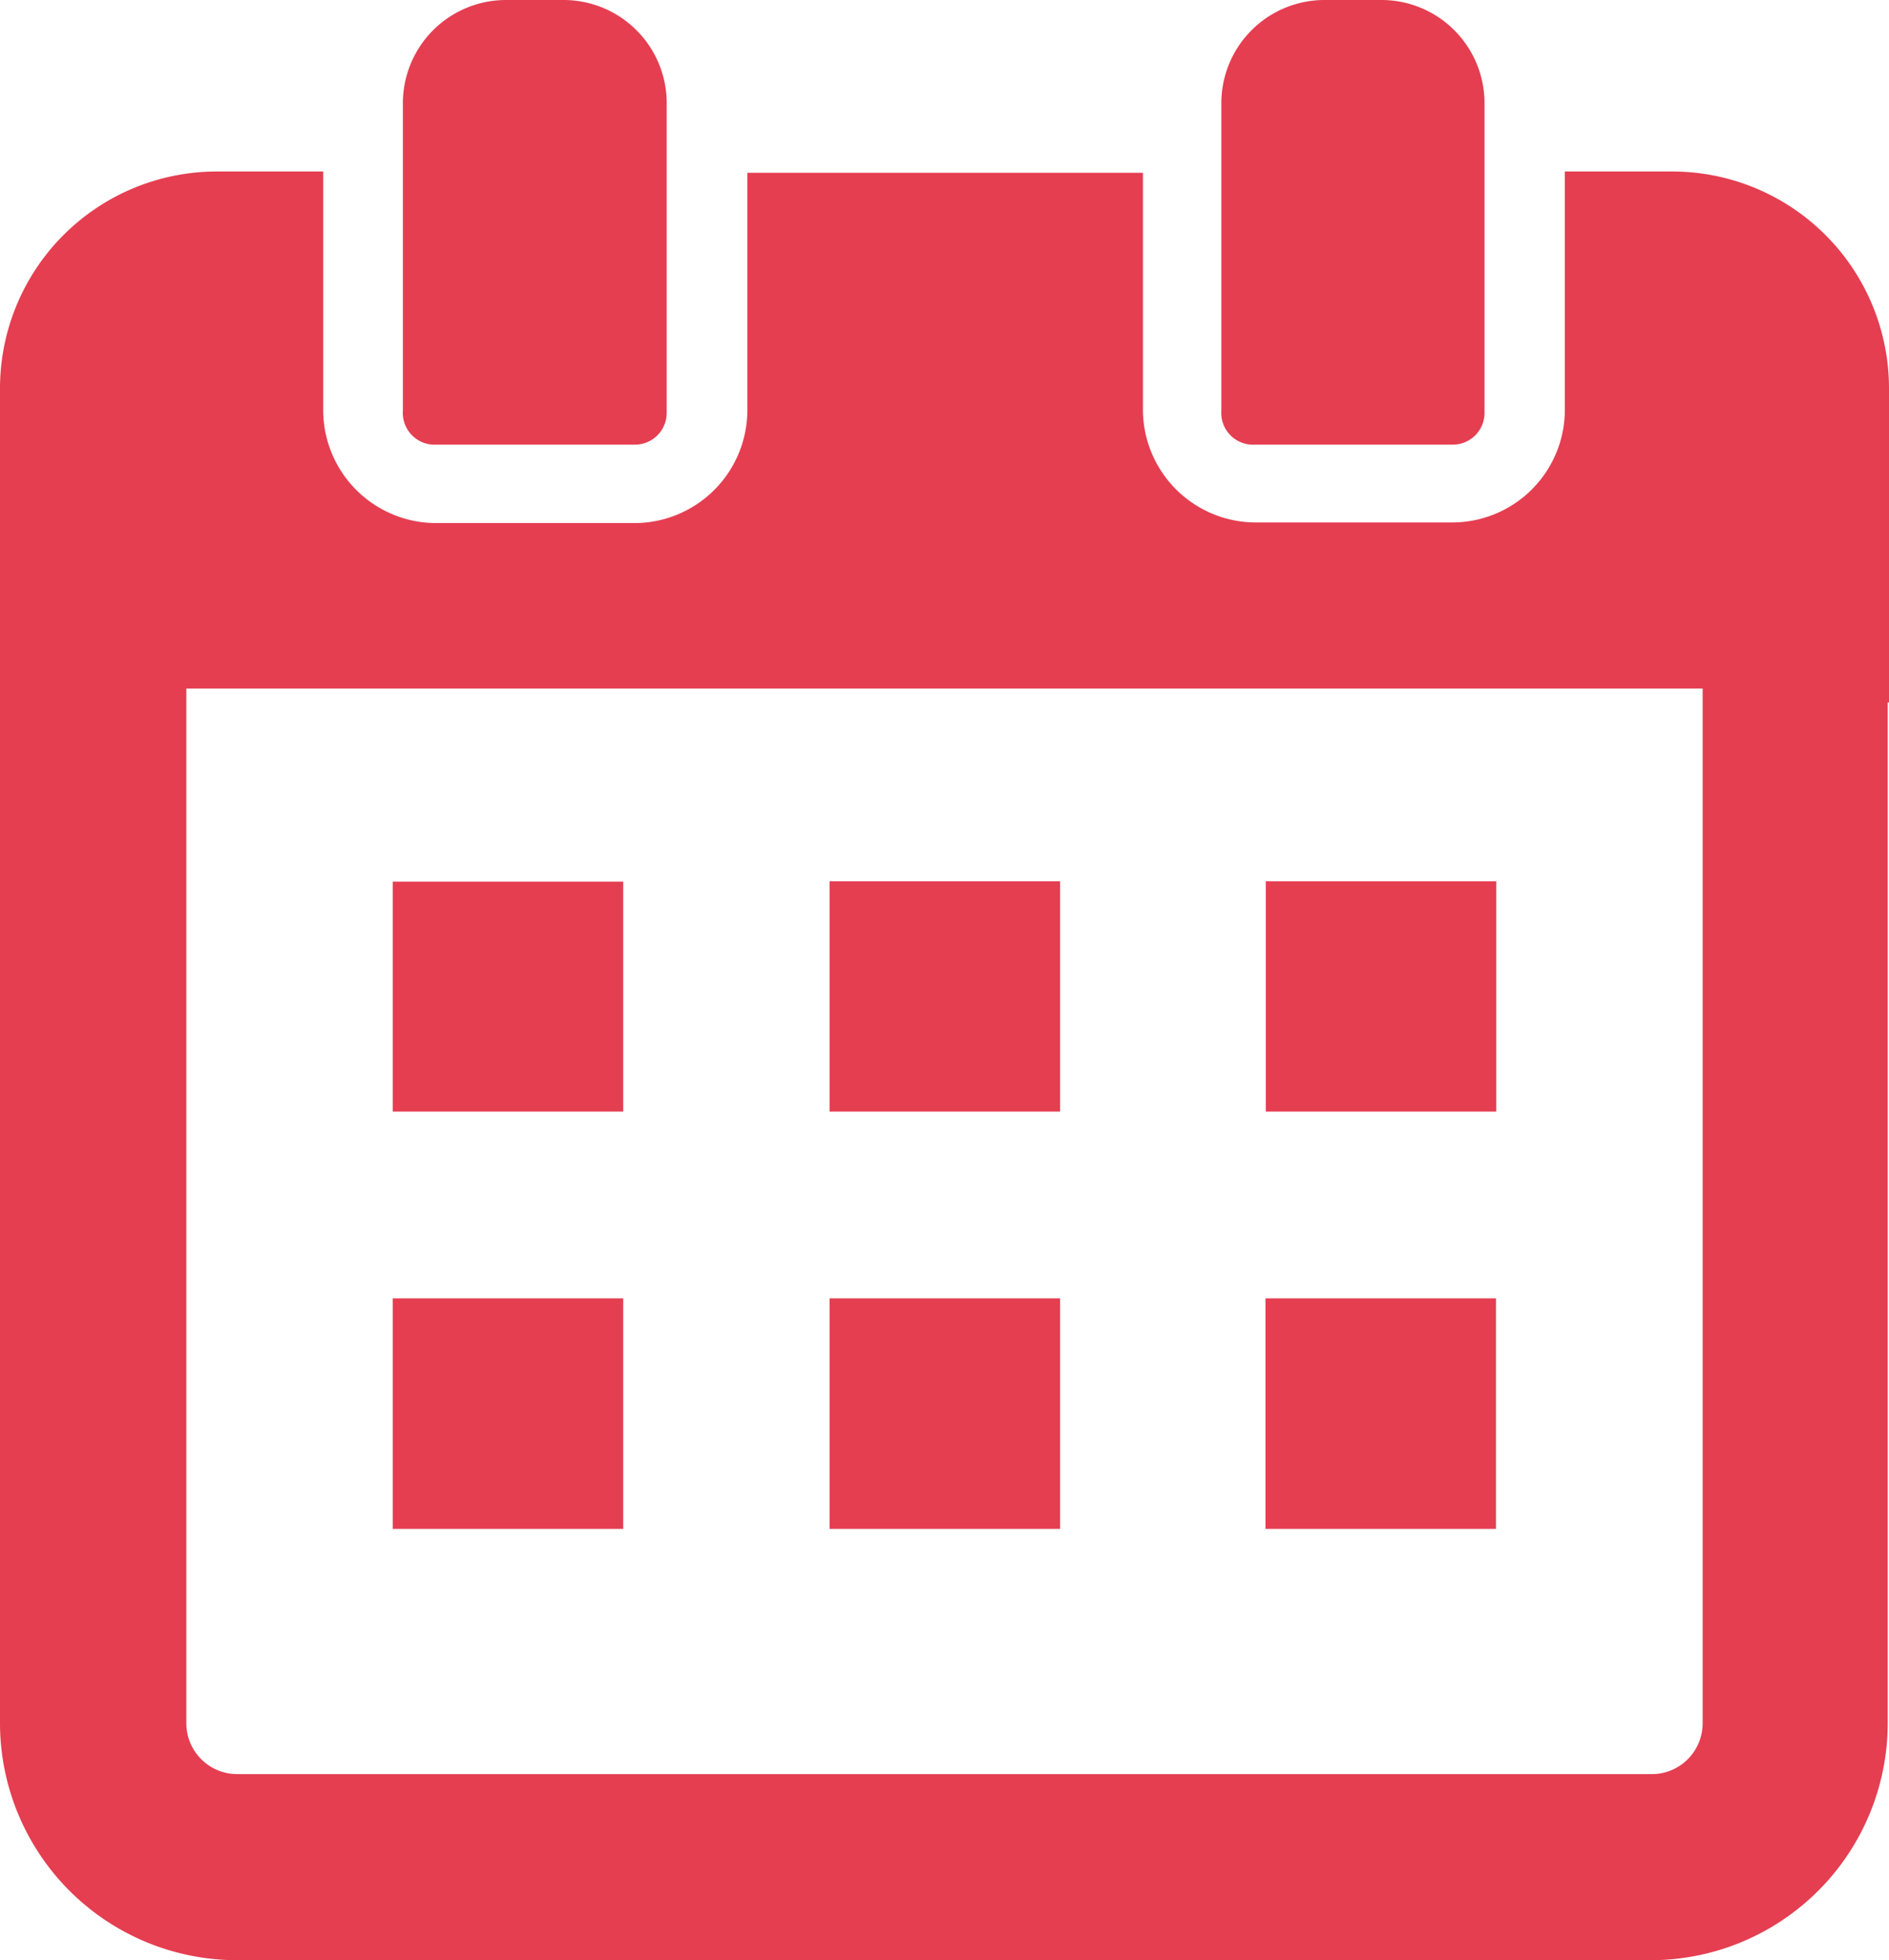 <svg xmlns="http://www.w3.org/2000/svg" viewBox="0 0 59.5 61.72" fill="#e53e51"><path d="M59.5 22.12v-9.9a6.83 6.83 0 00-6.81-6.82h-3.4v7.5a3.55 3.55 0 01-3.55 3.55H39.5a3.56 3.56 0 01-3.5-3.53V5.44H23.54v7.5A3.56 3.56 0 0120 16.47h-6.26a3.56 3.56 0 01-3.56-3.55V5.4H6.8A6.83 6.83 0 000 12.23v42.03a7.47 7.47 0 007.46 7.46H52a7.47 7.47 0 007.46-7.46V22.12zm-53.63.82v-1.26h47.76v32.58a1.6 1.6 0 01-1.63 1.6H7.46a1.6 1.6 0 01-1.59-1.6zm13.76 4.86v-.04h-7.26V35h7.26v-7.2zm6.5-.05h7.26V35h-7.26zm13.74 7.23V35h7.26v-7.25h-7.26v7.23zm-20.24 5.94v-.04h-7.26v7.26h7.26v-7.22zm6.5-.04h7.26v7.26h-7.26zm13.73 7.26h7.26v-7.26h-7.26v7.26zM13.74 14H20a1 1 0 001-1V3.23A3.25 3.25 0 0017.78 0h-1.84a3.25 3.25 0 00-3.25 3.23v9.7A1 1 0 0013.74 14zm25.78 0h6.24a1 1 0 001-1V3.23A3.25 3.25 0 0043.56 0H41.7a3.25 3.25 0 00-3.23 3.23v9.7A1 1 0 0039.52 14z"/></svg>